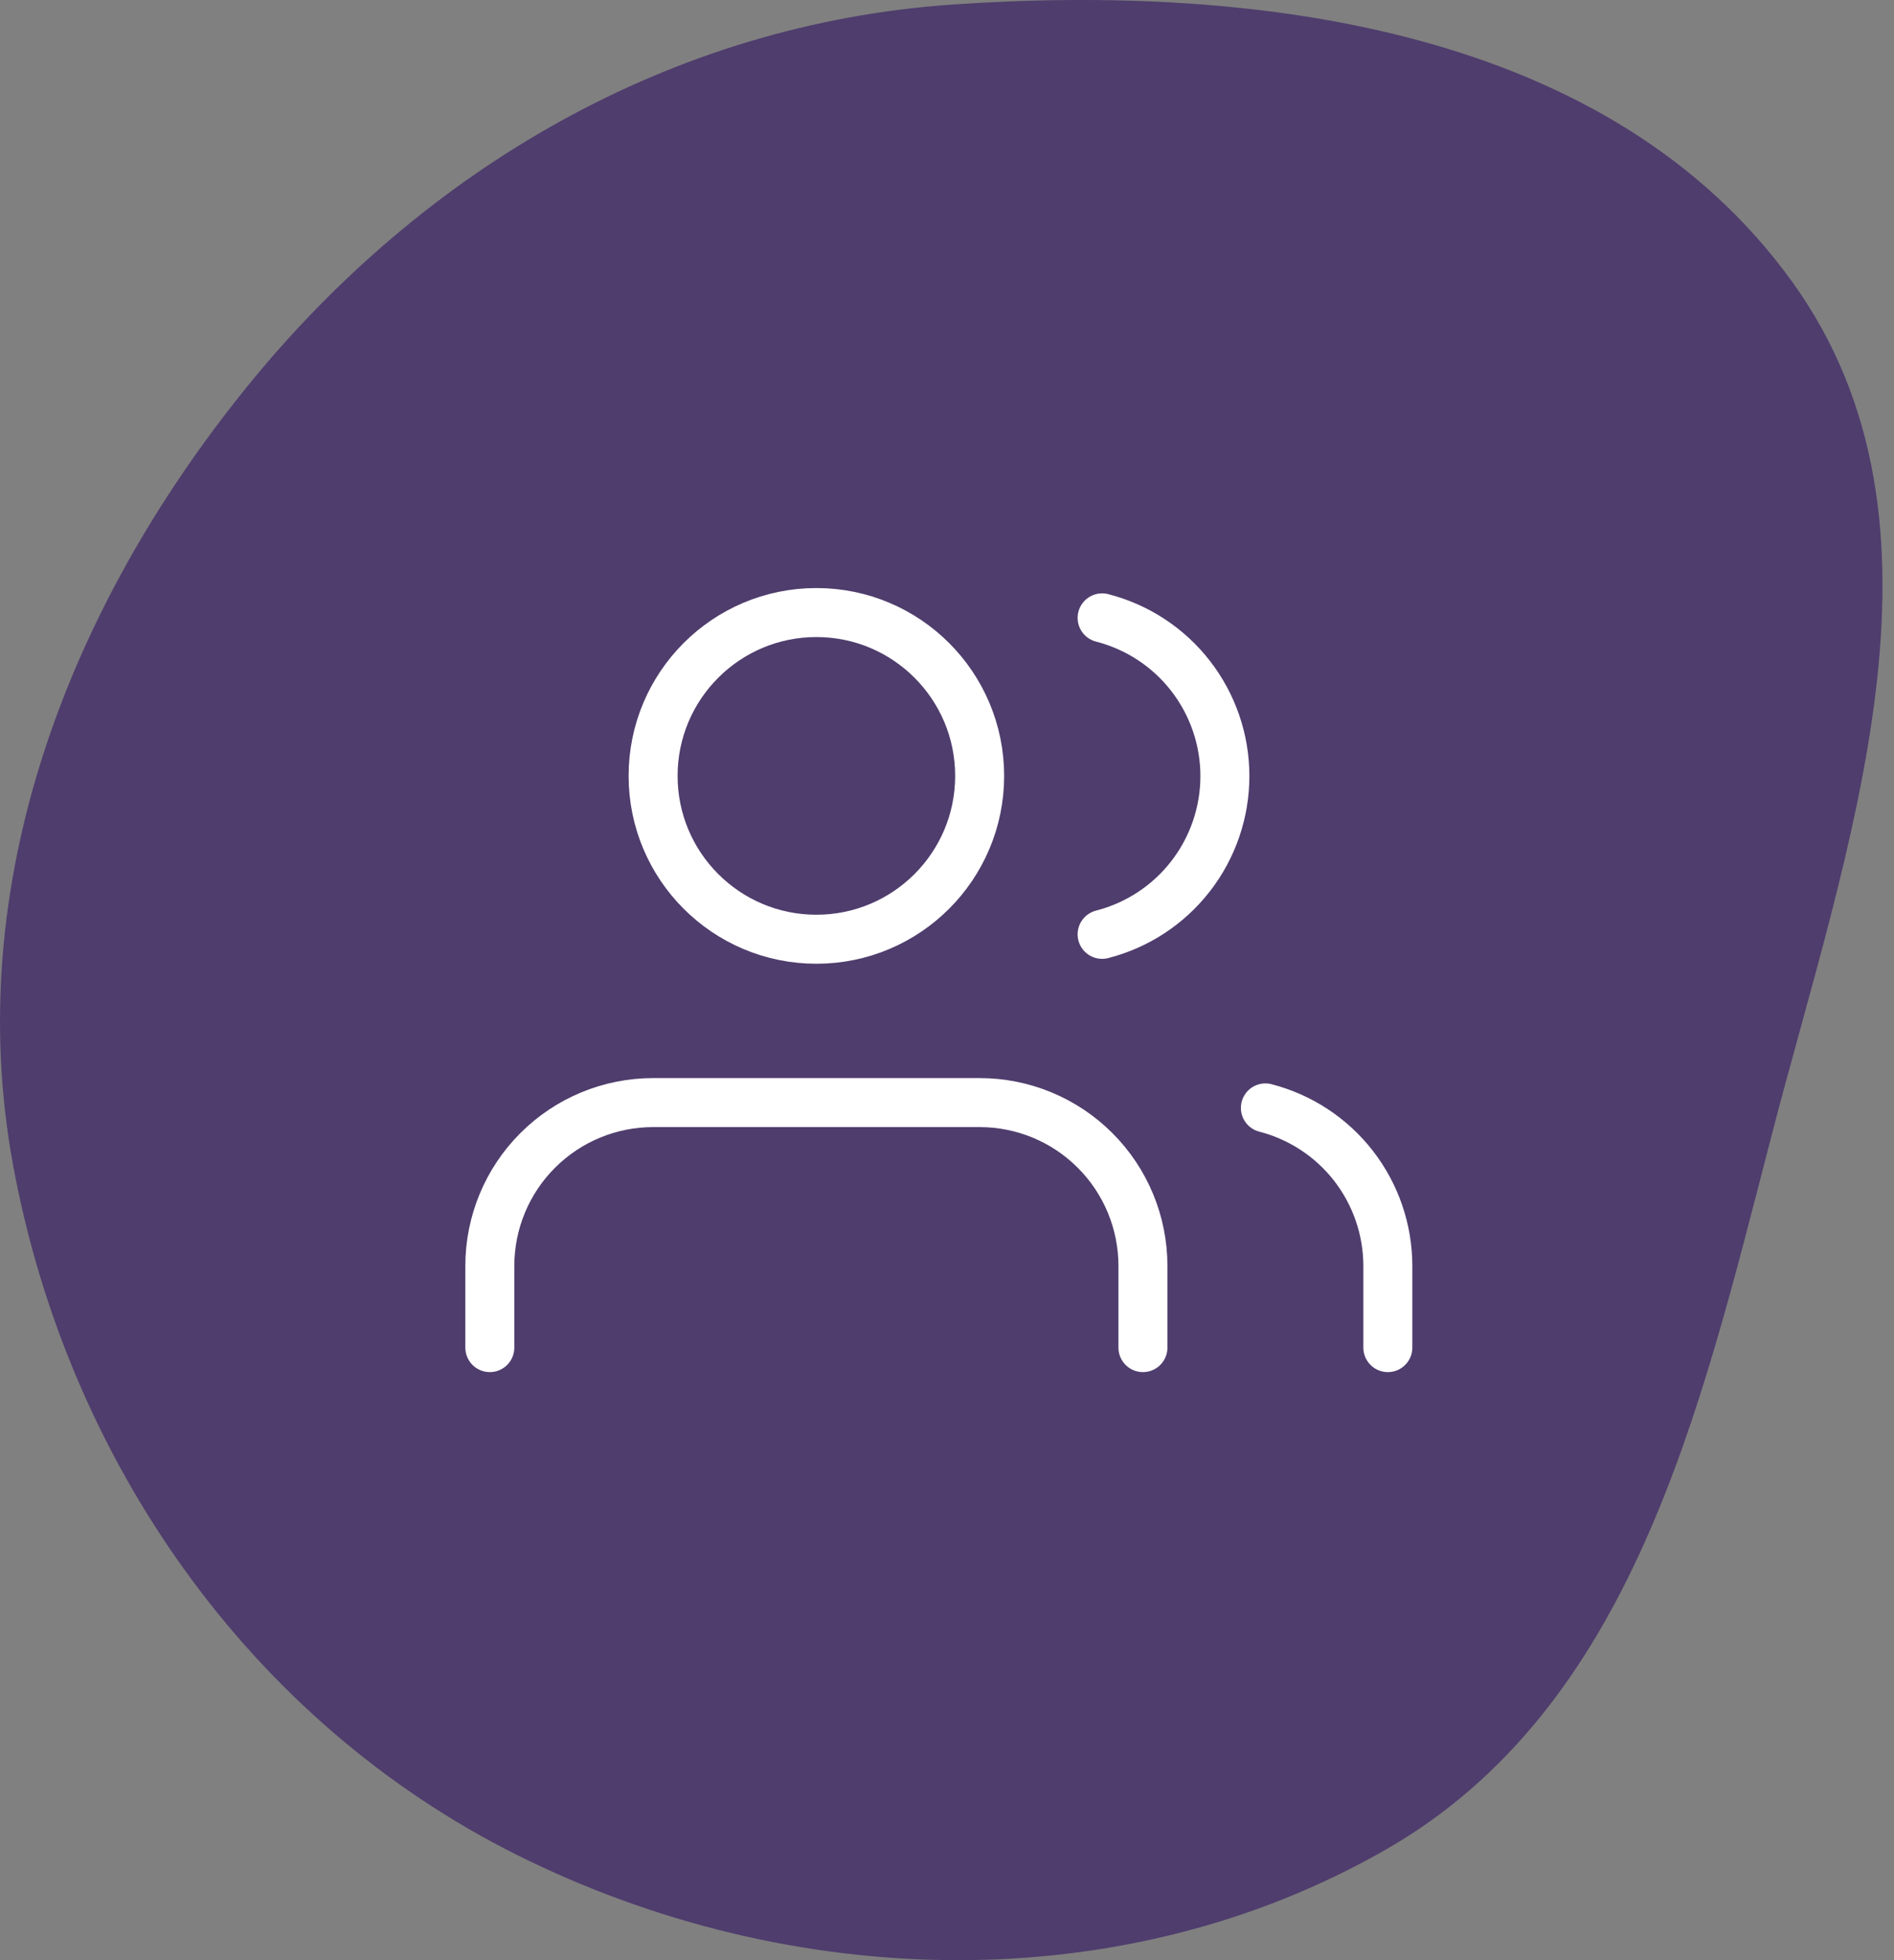 <svg width="58" height="60" viewBox="0 0 58 60" fill="none" xmlns="http://www.w3.org/2000/svg">
<rect x="0" y="0" width="58" height="60" fill="#808080" stroke="none"/>
<path fill-rule="evenodd" clip-rule="evenodd" d="M29.181 0.138C38.648 -0.51 49.321 0.926 54.877 8.619C60.26 16.072 56.54 25.927 54.233 34.827C52.051 43.241 49.974 52.304 42.43 56.62C34.34 61.25 24.194 60.947 15.851 56.789C7.64 52.698 2.07 44.7 0.403 35.678C-1.182 27.102 2.06 18.636 7.548 11.858C12.978 5.152 20.573 0.728 29.181 0.138Z" fill="#4F3D6D"/>
<g clip-path="url(#clip0_11043_101357)">
<path d="M35 41.25V38.75C35 37.424 34.473 36.152 33.535 35.215C32.598 34.277 31.326 33.75 30 33.75H20C18.674 33.75 17.402 34.277 16.465 35.215C15.527 36.152 15 37.424 15 38.75V41.25" stroke="white" stroke-width="1.5" stroke-linecap="round" stroke-linejoin="round"/>
<path d="M25 28.75C27.761 28.75 30 26.511 30 23.75C30 20.989 27.761 18.75 25 18.75C22.239 18.75 20 20.989 20 23.75C20 26.511 22.239 28.75 25 28.75Z" stroke="white" stroke-width="1.5" stroke-linecap="round" stroke-linejoin="round"/>
<path d="M42.5 41.25V38.75C42.499 37.642 42.13 36.566 41.452 35.69C40.773 34.815 39.823 34.19 38.75 33.913" stroke="white" stroke-width="1.5" stroke-linecap="round" stroke-linejoin="round"/>
<path d="M33.75 18.913C34.825 19.188 35.779 19.813 36.459 20.69C37.14 21.567 37.51 22.646 37.51 23.756C37.51 24.866 37.14 25.945 36.459 26.822C35.779 27.699 34.825 28.325 33.75 28.6" stroke="white" stroke-width="1.5" stroke-linecap="round" stroke-linejoin="round"/>
</g>
<defs>
<clipPath id="clip0_11043_101357">
<rect width="30" height="30" fill="white" transform="translate(13.75 15)"/>
</clipPath>
</defs>
</svg>
